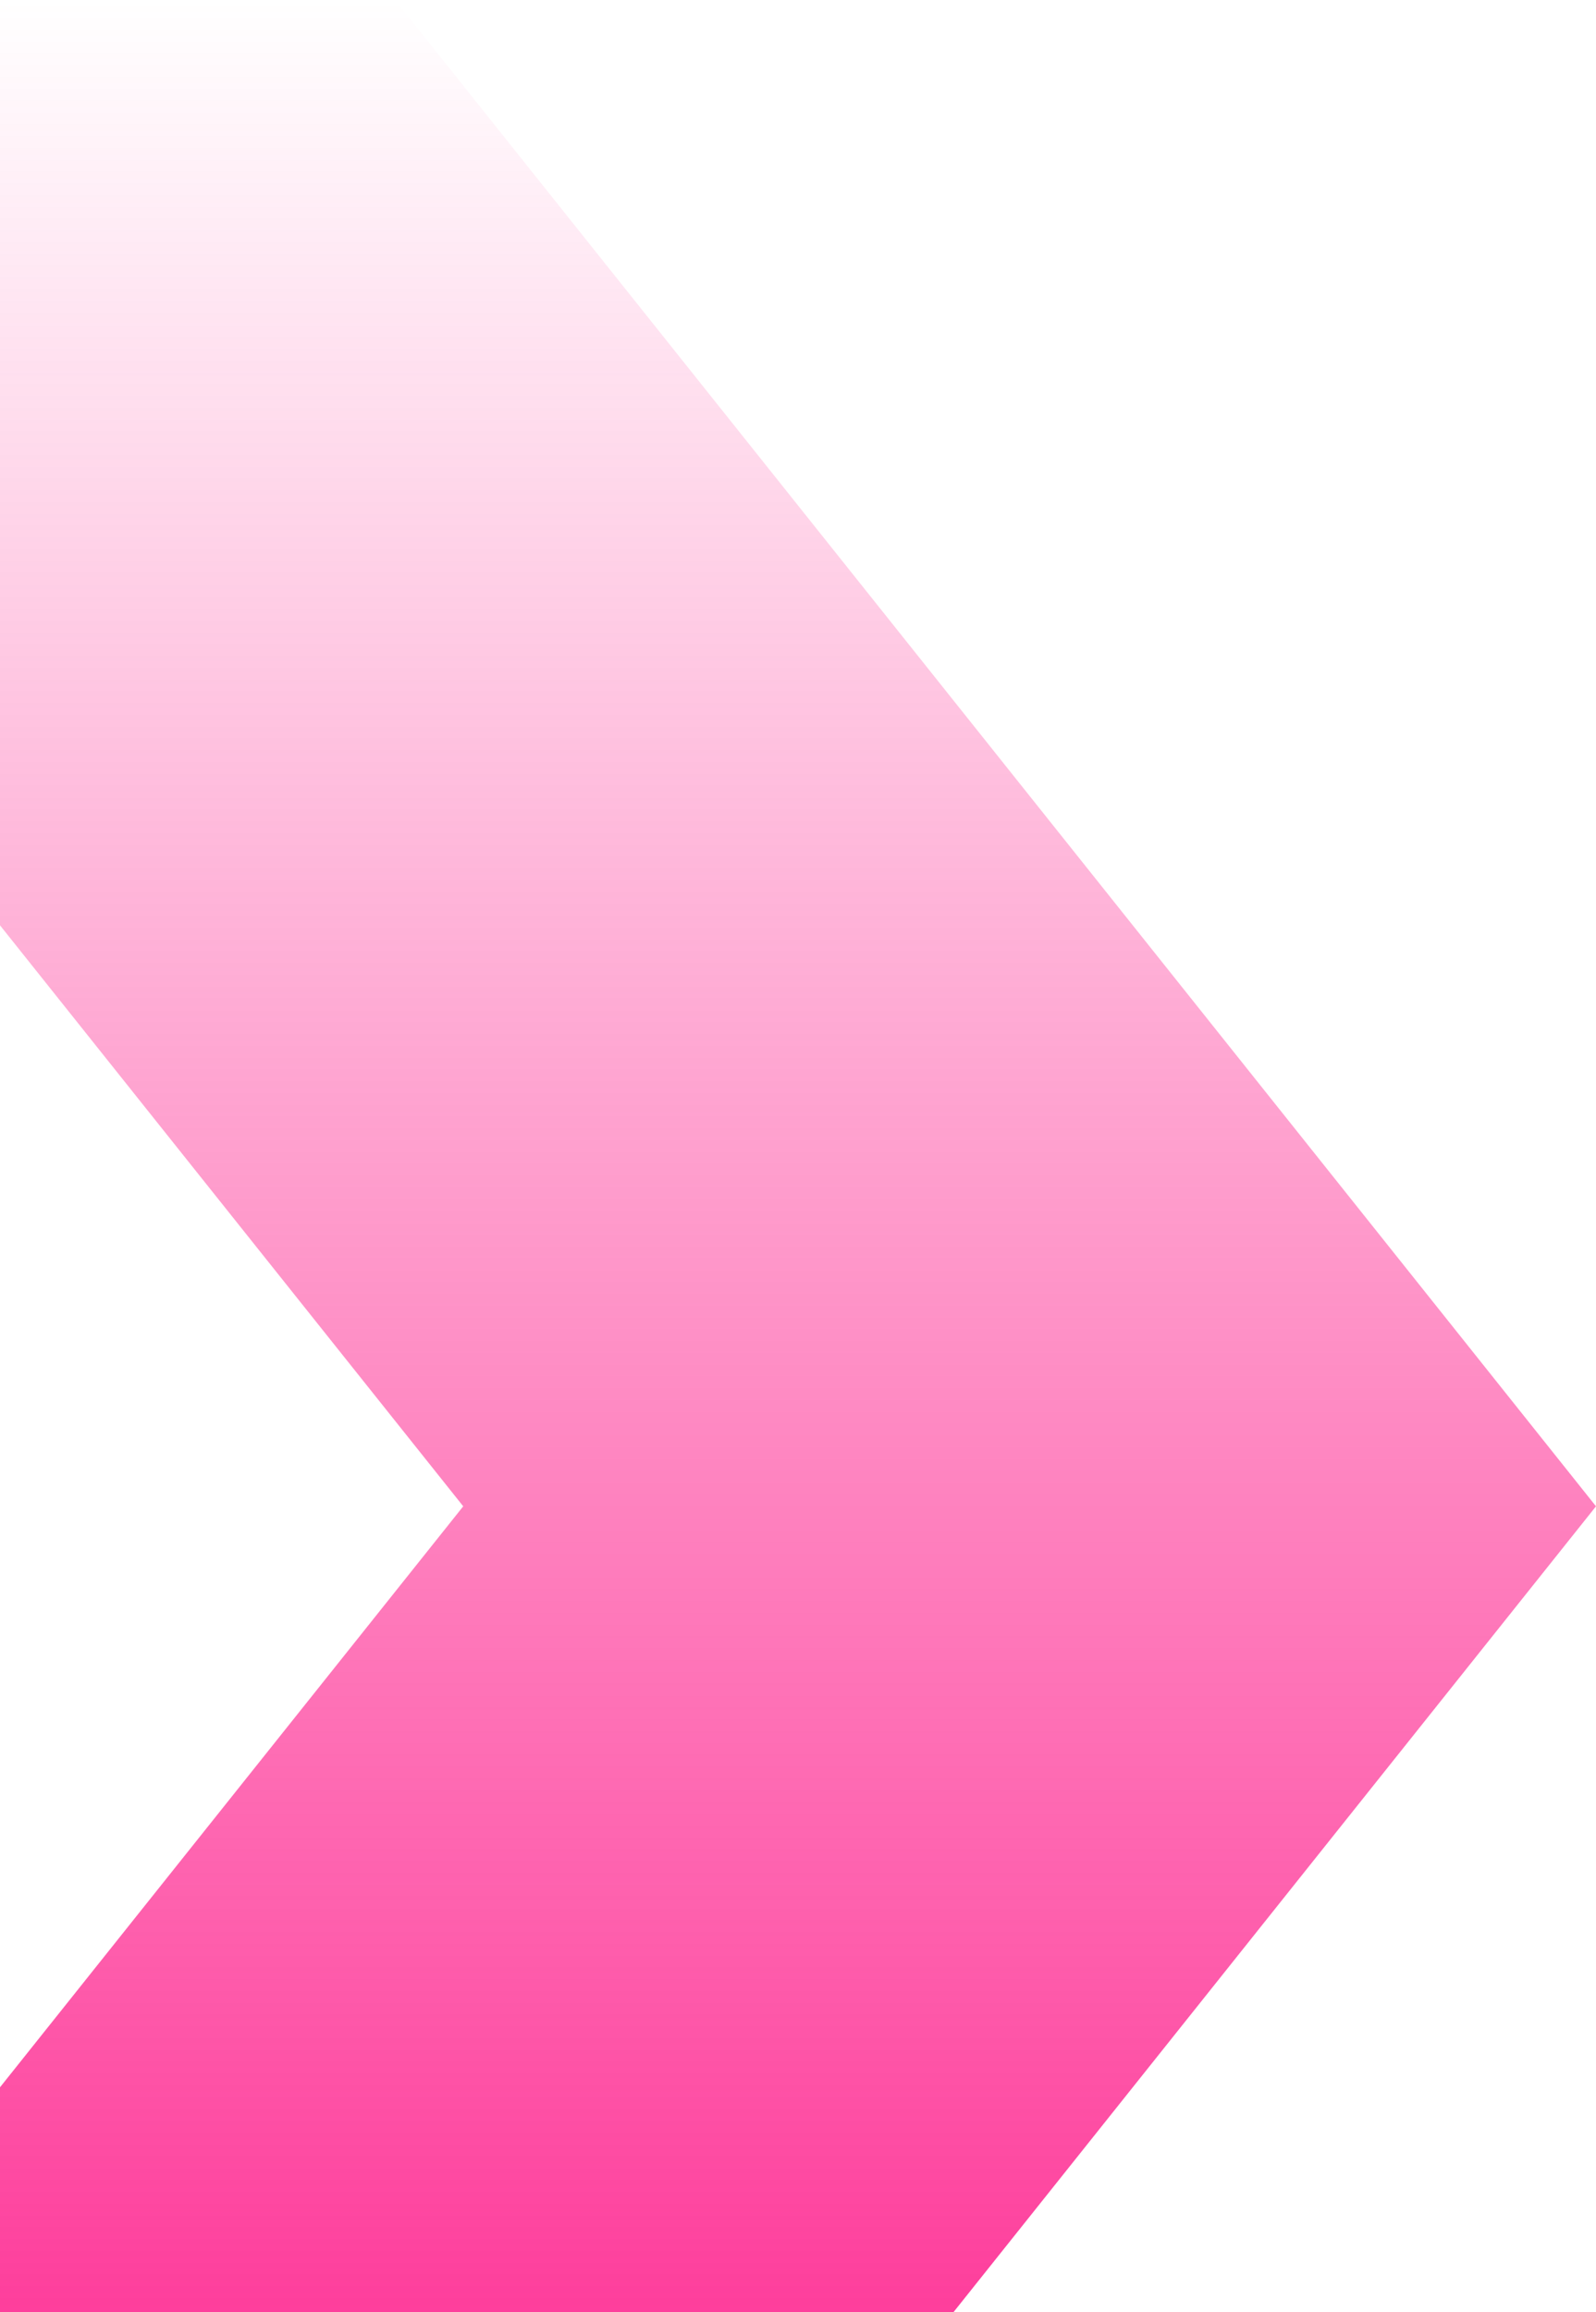 <svg xmlns="http://www.w3.org/2000/svg" width="212" height="307" viewBox="0 0 212 307" fill="none"><path d="M-98 0H52.468L212 200L52.468 400H-98L61.532 200L-98 0Z" fill="url(#paint0_linear_1169_426)"></path><defs><linearGradient id="paint0_linear_1169_426" x1="57" y1="0" x2="57" y2="400" gradientUnits="userSpaceOnUse"><stop stop-color="#FD047E" stop-opacity="0"></stop><stop offset="1" stop-color="#FD047E"></stop></linearGradient></defs></svg>